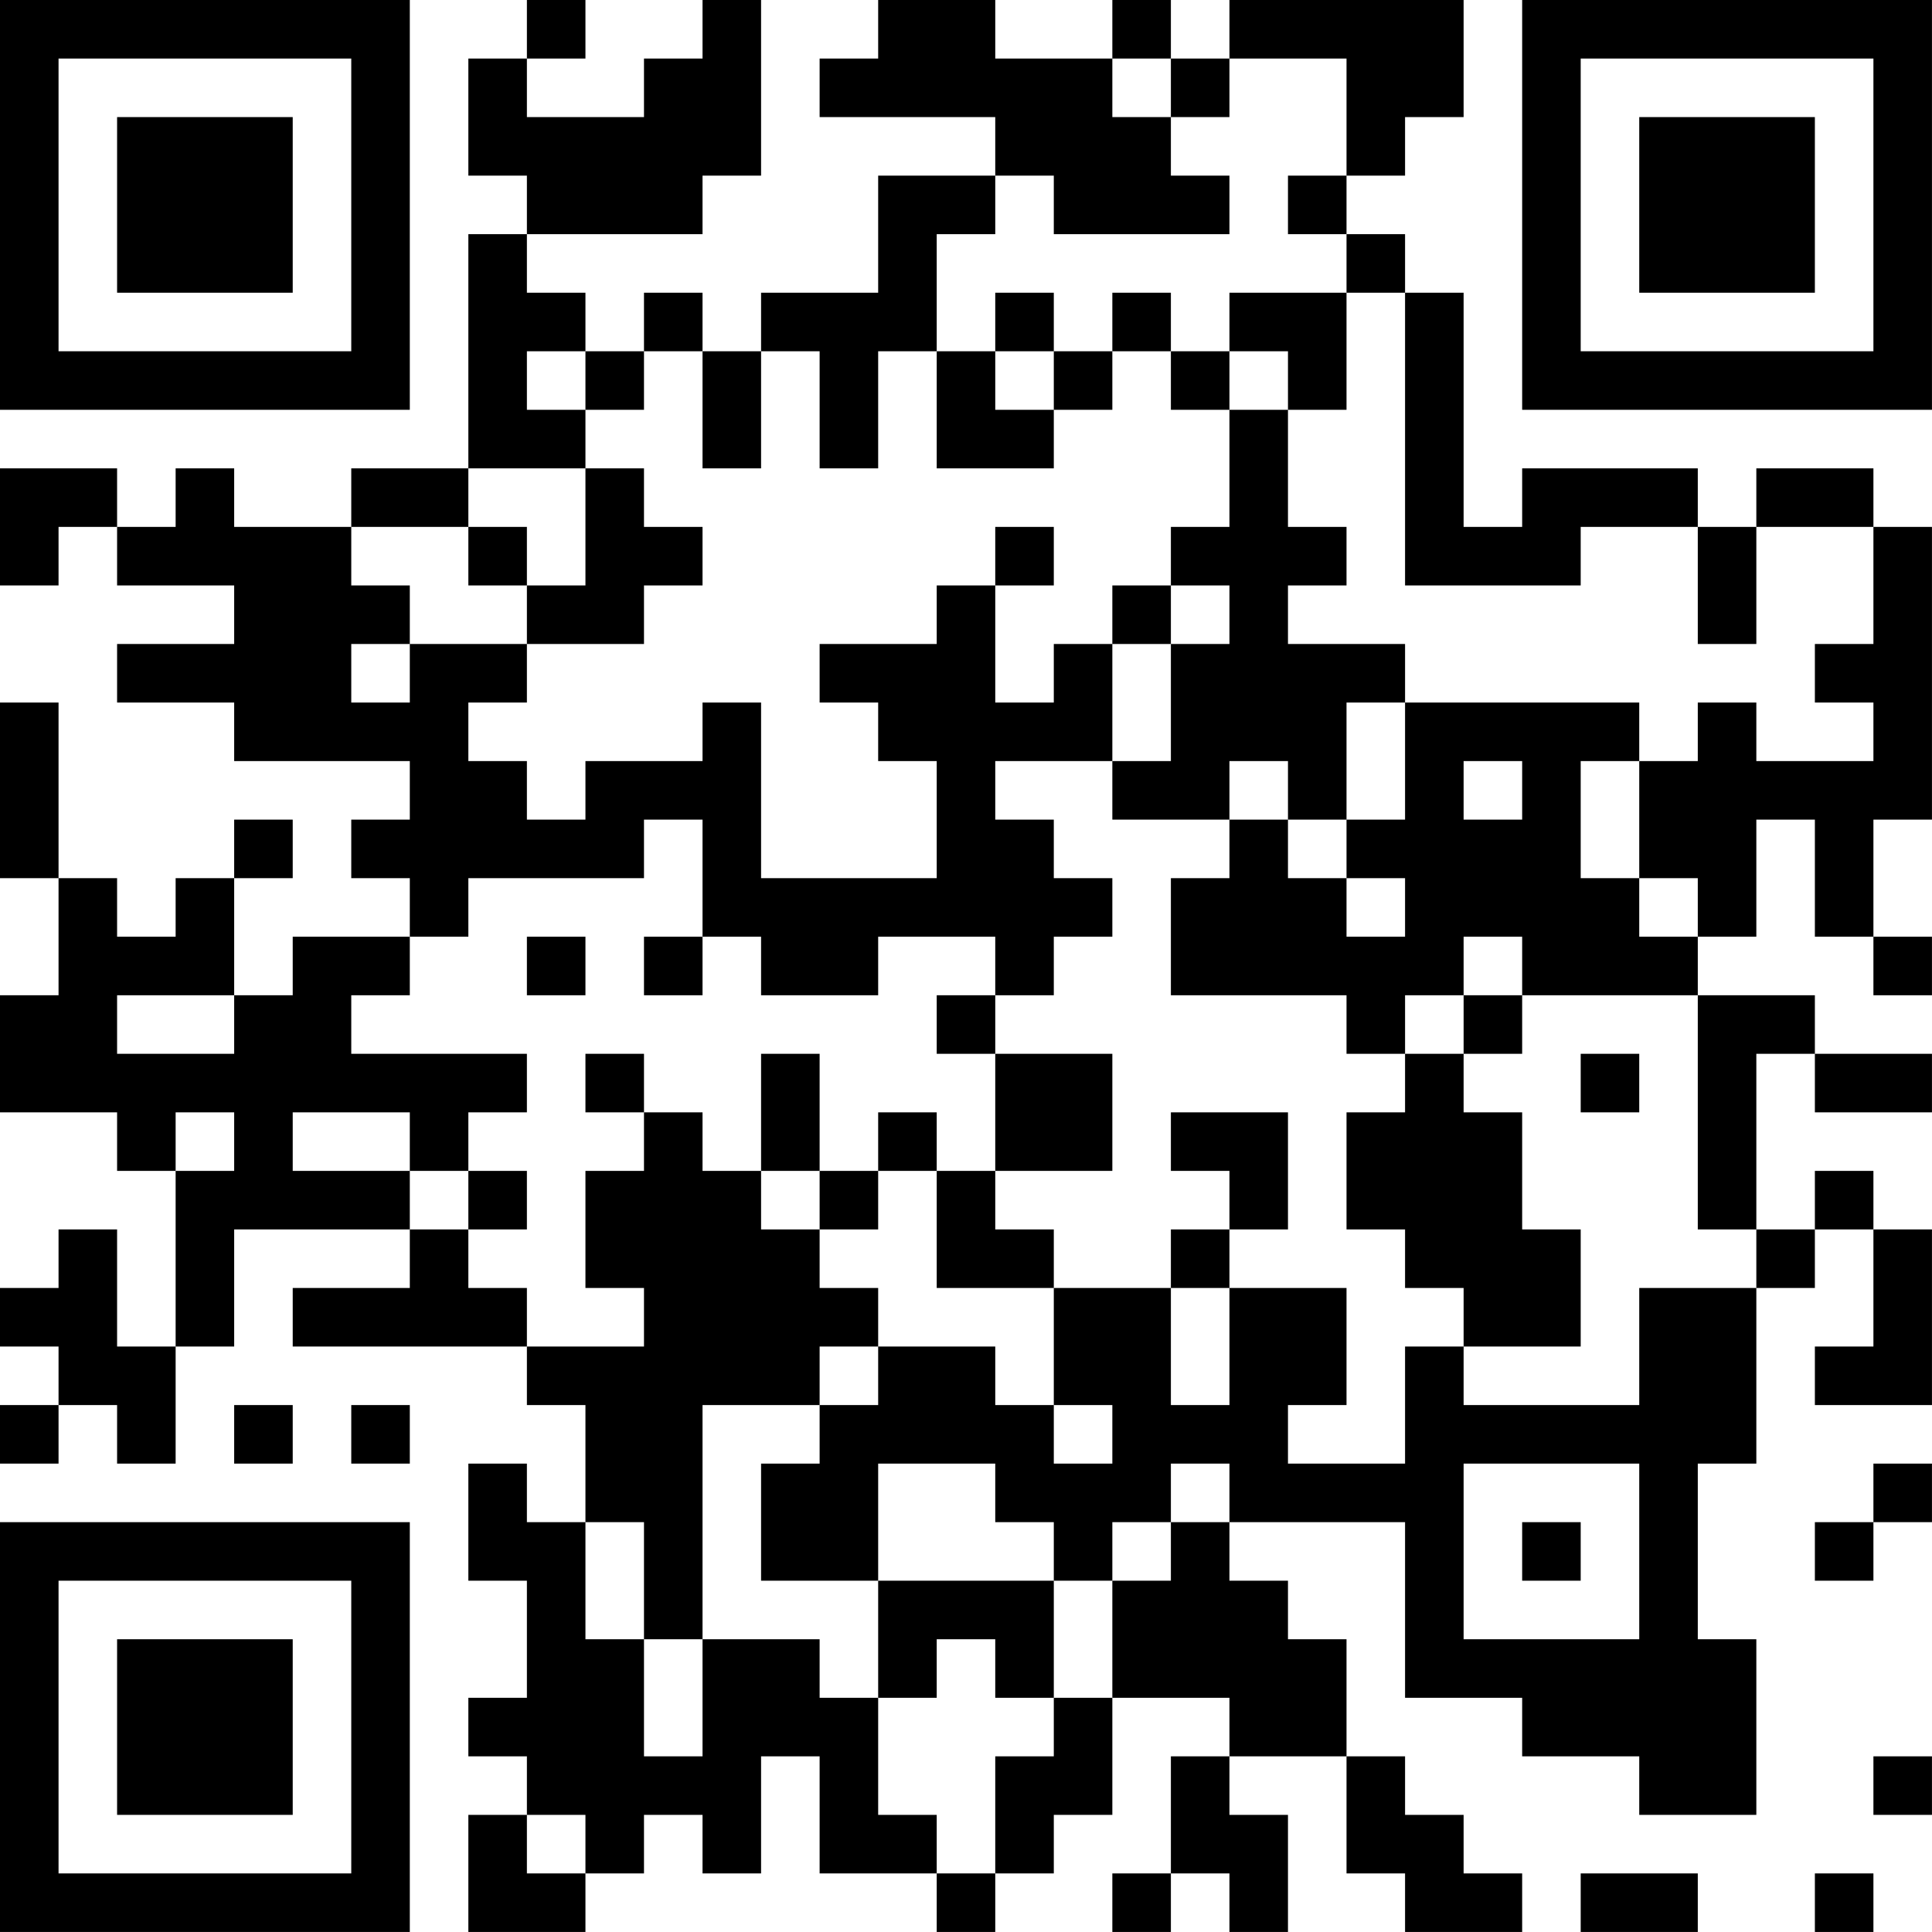<?xml version="1.0" encoding="UTF-8"?>
<svg xmlns="http://www.w3.org/2000/svg" version="1.1" width="400" height="400" viewBox="0 0 400 400"><rect x="0" y="0" width="400" height="400" fill="#ffffff"/><g transform="scale(12.121)"><g transform="translate(0,0)"><path fill-rule="evenodd" d="M9 0L9 1L8 1L8 3L9 3L9 4L8 4L8 8L6 8L6 9L4 9L4 8L3 8L3 9L2 9L2 8L0 8L0 10L1 10L1 9L2 9L2 10L4 10L4 11L2 11L2 12L4 12L4 13L7 13L7 14L6 14L6 15L7 15L7 16L5 16L5 17L4 17L4 15L5 15L5 14L4 14L4 15L3 15L3 16L2 16L2 15L1 15L1 12L0 12L0 15L1 15L1 17L0 17L0 19L2 19L2 20L3 20L3 23L2 23L2 21L1 21L1 22L0 22L0 23L1 23L1 24L0 24L0 25L1 25L1 24L2 24L2 25L3 25L3 23L4 23L4 21L7 21L7 22L5 22L5 23L9 23L9 24L10 24L10 26L9 26L9 25L8 25L8 27L9 27L9 29L8 29L8 30L9 30L9 31L8 31L8 33L10 33L10 32L11 32L11 31L12 31L12 32L13 32L13 30L14 30L14 32L16 32L16 33L17 33L17 32L18 32L18 31L19 31L19 29L21 29L21 30L20 30L20 32L19 32L19 33L20 33L20 32L21 32L21 33L22 33L22 31L21 31L21 30L23 30L23 32L24 32L24 33L26 33L26 32L25 32L25 31L24 31L24 30L23 30L23 28L22 28L22 27L21 27L21 26L24 26L24 29L26 29L26 30L28 30L28 31L30 31L30 28L29 28L29 25L30 25L30 22L31 22L31 21L32 21L32 23L31 23L31 24L33 24L33 21L32 21L32 20L31 20L31 21L30 21L30 18L31 18L31 19L33 19L33 18L31 18L31 17L29 17L29 16L30 16L30 14L31 14L31 16L32 16L32 17L33 17L33 16L32 16L32 14L33 14L33 9L32 9L32 8L30 8L30 9L29 9L29 8L26 8L26 9L25 9L25 5L24 5L24 4L23 4L23 3L24 3L24 2L25 2L25 0L21 0L21 1L20 1L20 0L19 0L19 1L17 1L17 0L15 0L15 1L14 1L14 2L17 2L17 3L15 3L15 5L13 5L13 6L12 6L12 5L11 5L11 6L10 6L10 5L9 5L9 4L12 4L12 3L13 3L13 0L12 0L12 1L11 1L11 2L9 2L9 1L10 1L10 0ZM19 1L19 2L20 2L20 3L21 3L21 4L18 4L18 3L17 3L17 4L16 4L16 6L15 6L15 8L14 8L14 6L13 6L13 8L12 8L12 6L11 6L11 7L10 7L10 6L9 6L9 7L10 7L10 8L8 8L8 9L6 9L6 10L7 10L7 11L6 11L6 12L7 12L7 11L9 11L9 12L8 12L8 13L9 13L9 14L10 14L10 13L12 13L12 12L13 12L13 15L16 15L16 13L15 13L15 12L14 12L14 11L16 11L16 10L17 10L17 12L18 12L18 11L19 11L19 13L17 13L17 14L18 14L18 15L19 15L19 16L18 16L18 17L17 17L17 16L15 16L15 17L13 17L13 16L12 16L12 14L11 14L11 15L8 15L8 16L7 16L7 17L6 17L6 18L9 18L9 19L8 19L8 20L7 20L7 19L5 19L5 20L7 20L7 21L8 21L8 22L9 22L9 23L11 23L11 22L10 22L10 20L11 20L11 19L12 19L12 20L13 20L13 21L14 21L14 22L15 22L15 23L14 23L14 24L12 24L12 28L11 28L11 26L10 26L10 28L11 28L11 30L12 30L12 28L14 28L14 29L15 29L15 31L16 31L16 32L17 32L17 30L18 30L18 29L19 29L19 27L20 27L20 26L21 26L21 25L20 25L20 26L19 26L19 27L18 27L18 26L17 26L17 25L15 25L15 27L13 27L13 25L14 25L14 24L15 24L15 23L17 23L17 24L18 24L18 25L19 25L19 24L18 24L18 22L20 22L20 24L21 24L21 22L23 22L23 24L22 24L22 25L24 25L24 23L25 23L25 24L28 24L28 22L30 22L30 21L29 21L29 17L26 17L26 16L25 16L25 17L24 17L24 18L23 18L23 17L20 17L20 15L21 15L21 14L22 14L22 15L23 15L23 16L24 16L24 15L23 15L23 14L24 14L24 12L28 12L28 13L27 13L27 15L28 15L28 16L29 16L29 15L28 15L28 13L29 13L29 12L30 12L30 13L32 13L32 12L31 12L31 11L32 11L32 9L30 9L30 11L29 11L29 9L27 9L27 10L24 10L24 5L23 5L23 4L22 4L22 3L23 3L23 1L21 1L21 2L20 2L20 1ZM17 5L17 6L16 6L16 8L18 8L18 7L19 7L19 6L20 6L20 7L21 7L21 9L20 9L20 10L19 10L19 11L20 11L20 13L19 13L19 14L21 14L21 13L22 13L22 14L23 14L23 12L24 12L24 11L22 11L22 10L23 10L23 9L22 9L22 7L23 7L23 5L21 5L21 6L20 6L20 5L19 5L19 6L18 6L18 5ZM17 6L17 7L18 7L18 6ZM21 6L21 7L22 7L22 6ZM10 8L10 10L9 10L9 9L8 9L8 10L9 10L9 11L11 11L11 10L12 10L12 9L11 9L11 8ZM17 9L17 10L18 10L18 9ZM20 10L20 11L21 11L21 10ZM25 13L25 14L26 14L26 13ZM9 16L9 17L10 17L10 16ZM11 16L11 17L12 17L12 16ZM2 17L2 18L4 18L4 17ZM16 17L16 18L17 18L17 20L16 20L16 19L15 19L15 20L14 20L14 18L13 18L13 20L14 20L14 21L15 21L15 20L16 20L16 22L18 22L18 21L17 21L17 20L19 20L19 18L17 18L17 17ZM25 17L25 18L24 18L24 19L23 19L23 21L24 21L24 22L25 22L25 23L27 23L27 21L26 21L26 19L25 19L25 18L26 18L26 17ZM10 18L10 19L11 19L11 18ZM27 18L27 19L28 19L28 18ZM3 19L3 20L4 20L4 19ZM20 19L20 20L21 20L21 21L20 21L20 22L21 22L21 21L22 21L22 19ZM8 20L8 21L9 21L9 20ZM4 24L4 25L5 25L5 24ZM6 24L6 25L7 25L7 24ZM25 25L25 28L28 28L28 25ZM32 25L32 26L31 26L31 27L32 27L32 26L33 26L33 25ZM26 26L26 27L27 27L27 26ZM15 27L15 29L16 29L16 28L17 28L17 29L18 29L18 27ZM32 30L32 31L33 31L33 30ZM9 31L9 32L10 32L10 31ZM27 32L27 33L29 33L29 32ZM31 32L31 33L32 33L32 32ZM0 0L0 7L7 7L7 0ZM1 1L1 6L6 6L6 1ZM2 2L2 5L5 5L5 2ZM26 0L26 7L33 7L33 0ZM27 1L27 6L32 6L32 1ZM28 2L28 5L31 5L31 2ZM0 26L0 33L7 33L7 26ZM1 27L1 32L6 32L6 27ZM2 28L2 31L5 31L5 28Z" fill="#000000"/></g></g></svg>
